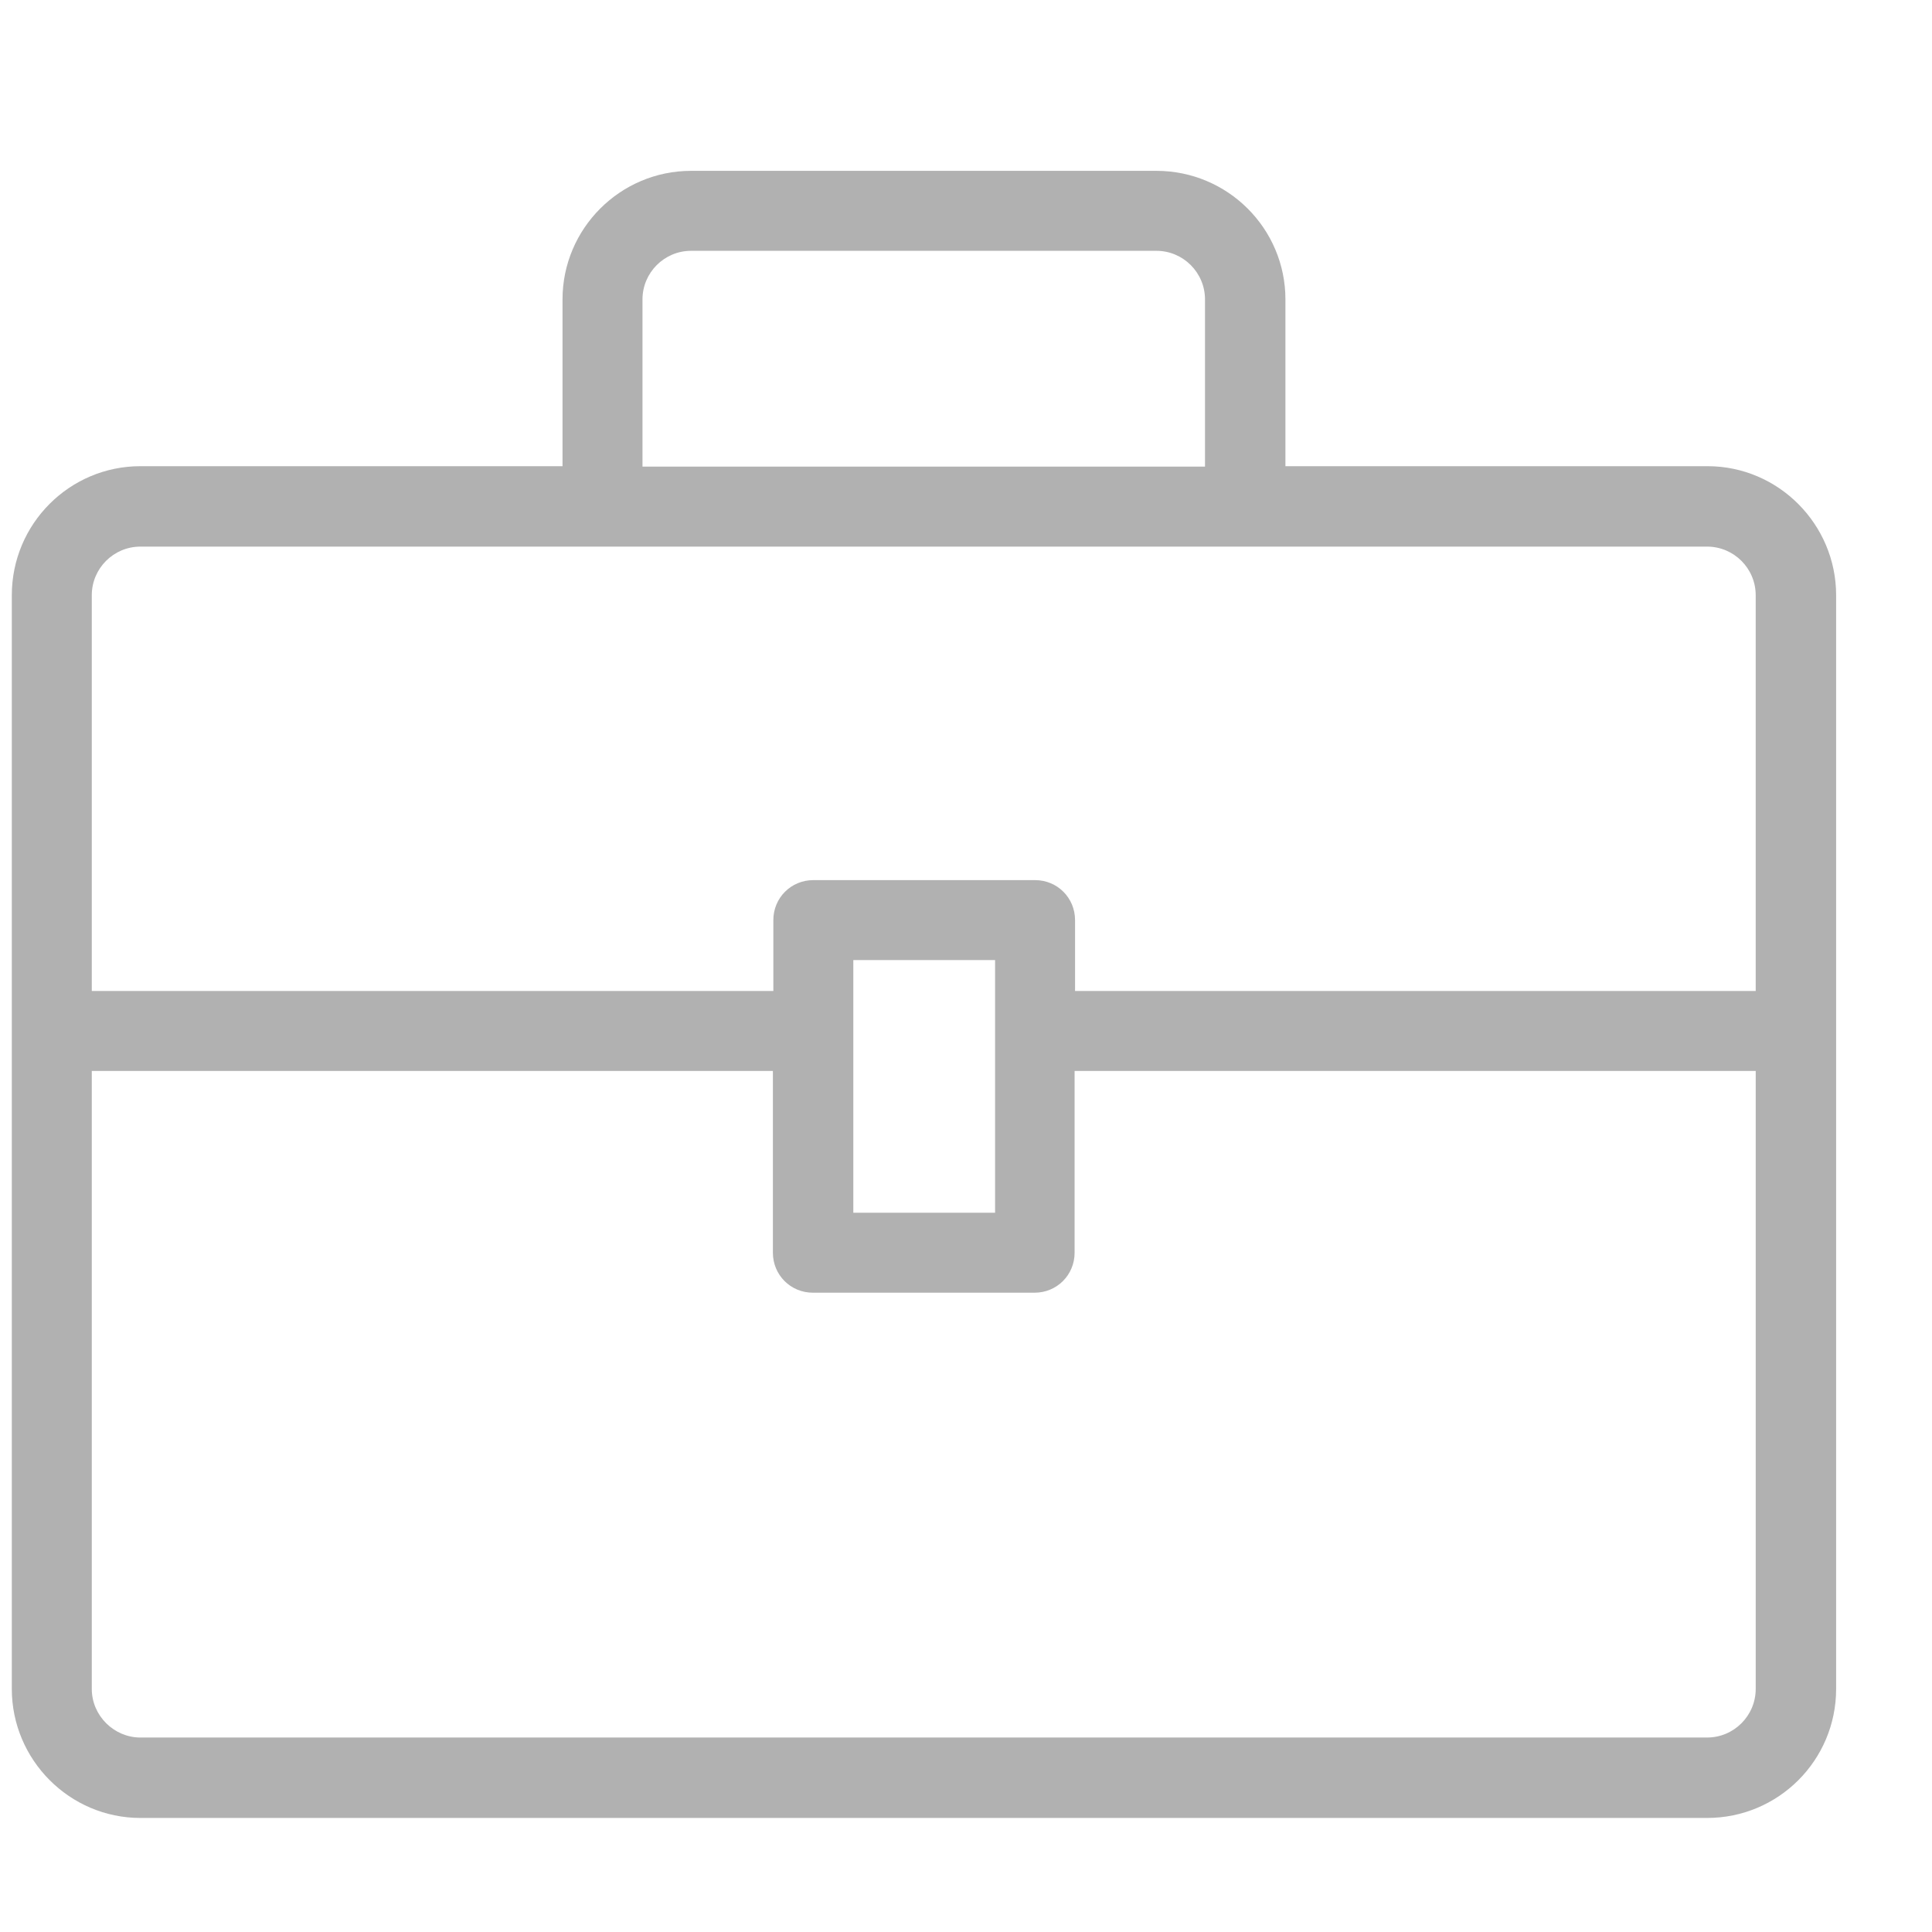 <?xml version="1.0" encoding="utf-8"?>
<!-- Generator: Adobe Illustrator 24.3.0, SVG Export Plug-In . SVG Version: 6.00 Build 0)  -->
<!DOCTYPE svg PUBLIC "-//W3C//DTD SVG 1.1//EN" "http://www.w3.org/Graphics/SVG/1.1/DTD/svg11.dtd">
<svg version="1.1" id="Ebene_1" xmlns:x="http://ns.adobe.com/Extensibility/1.0/" xmlns:i="http://ns.adobe.com/AdobeIllustrator/10.0/" xmlns:graph="http://ns.adobe.com/Graphs/1.0/"
	 xmlns="http://www.w3.org/2000/svg" xmlns:xlink="http://www.w3.org/1999/xlink" x="0px" y="0px" viewBox="0 0 42.52 42.52"
	 enable-background="new 0 0 42.52 42.52" xml:space="preserve">
<g>
	<path fill="#B1B1B1" d="M40.41,37.17V13.1c0-1.56-1.27-2.84-2.83-2.84h-9.29V6.59c0-1.56-1.27-2.83-2.84-2.83H15.21
		c-1.56,0-2.83,1.27-2.83,2.83v3.67H3.09c-1.56,0-2.83,1.27-2.83,2.84v24.07c0,1.56,1.27,2.84,2.83,2.84h34.48
		C39.14,40.01,40.41,38.74,40.41,37.17L40.41,37.17z M2.02,37.17v-13.6h14.99v4c0,0.49,0.39,0.88,0.88,0.88h4.88
		c0.49,0,0.88-0.39,0.88-0.88v-4h14.99v13.6c0,0.59-0.48,1.07-1.07,1.07H3.09C2.51,38.24,2.02,37.76,2.02,37.17L2.02,37.17z
		 M18.78,26.69v-5.56h3.12v5.56H18.78L18.78,26.69z M26.53,10.27H14.14V6.59c0-0.59,0.48-1.07,1.07-1.07h10.24
		c0.59,0,1.07,0.48,1.07,1.07V10.27L26.53,10.27z M38.64,13.1v8.71H23.66v-1.56c0-0.49-0.39-0.88-0.88-0.88H17.9
		c-0.49,0-0.88,0.39-0.88,0.88v1.56H2.02V13.1c0-0.59,0.48-1.07,1.07-1.07h34.48C38.16,12.03,38.64,12.51,38.64,13.1L38.64,13.1z"/>
</g>
</svg>
